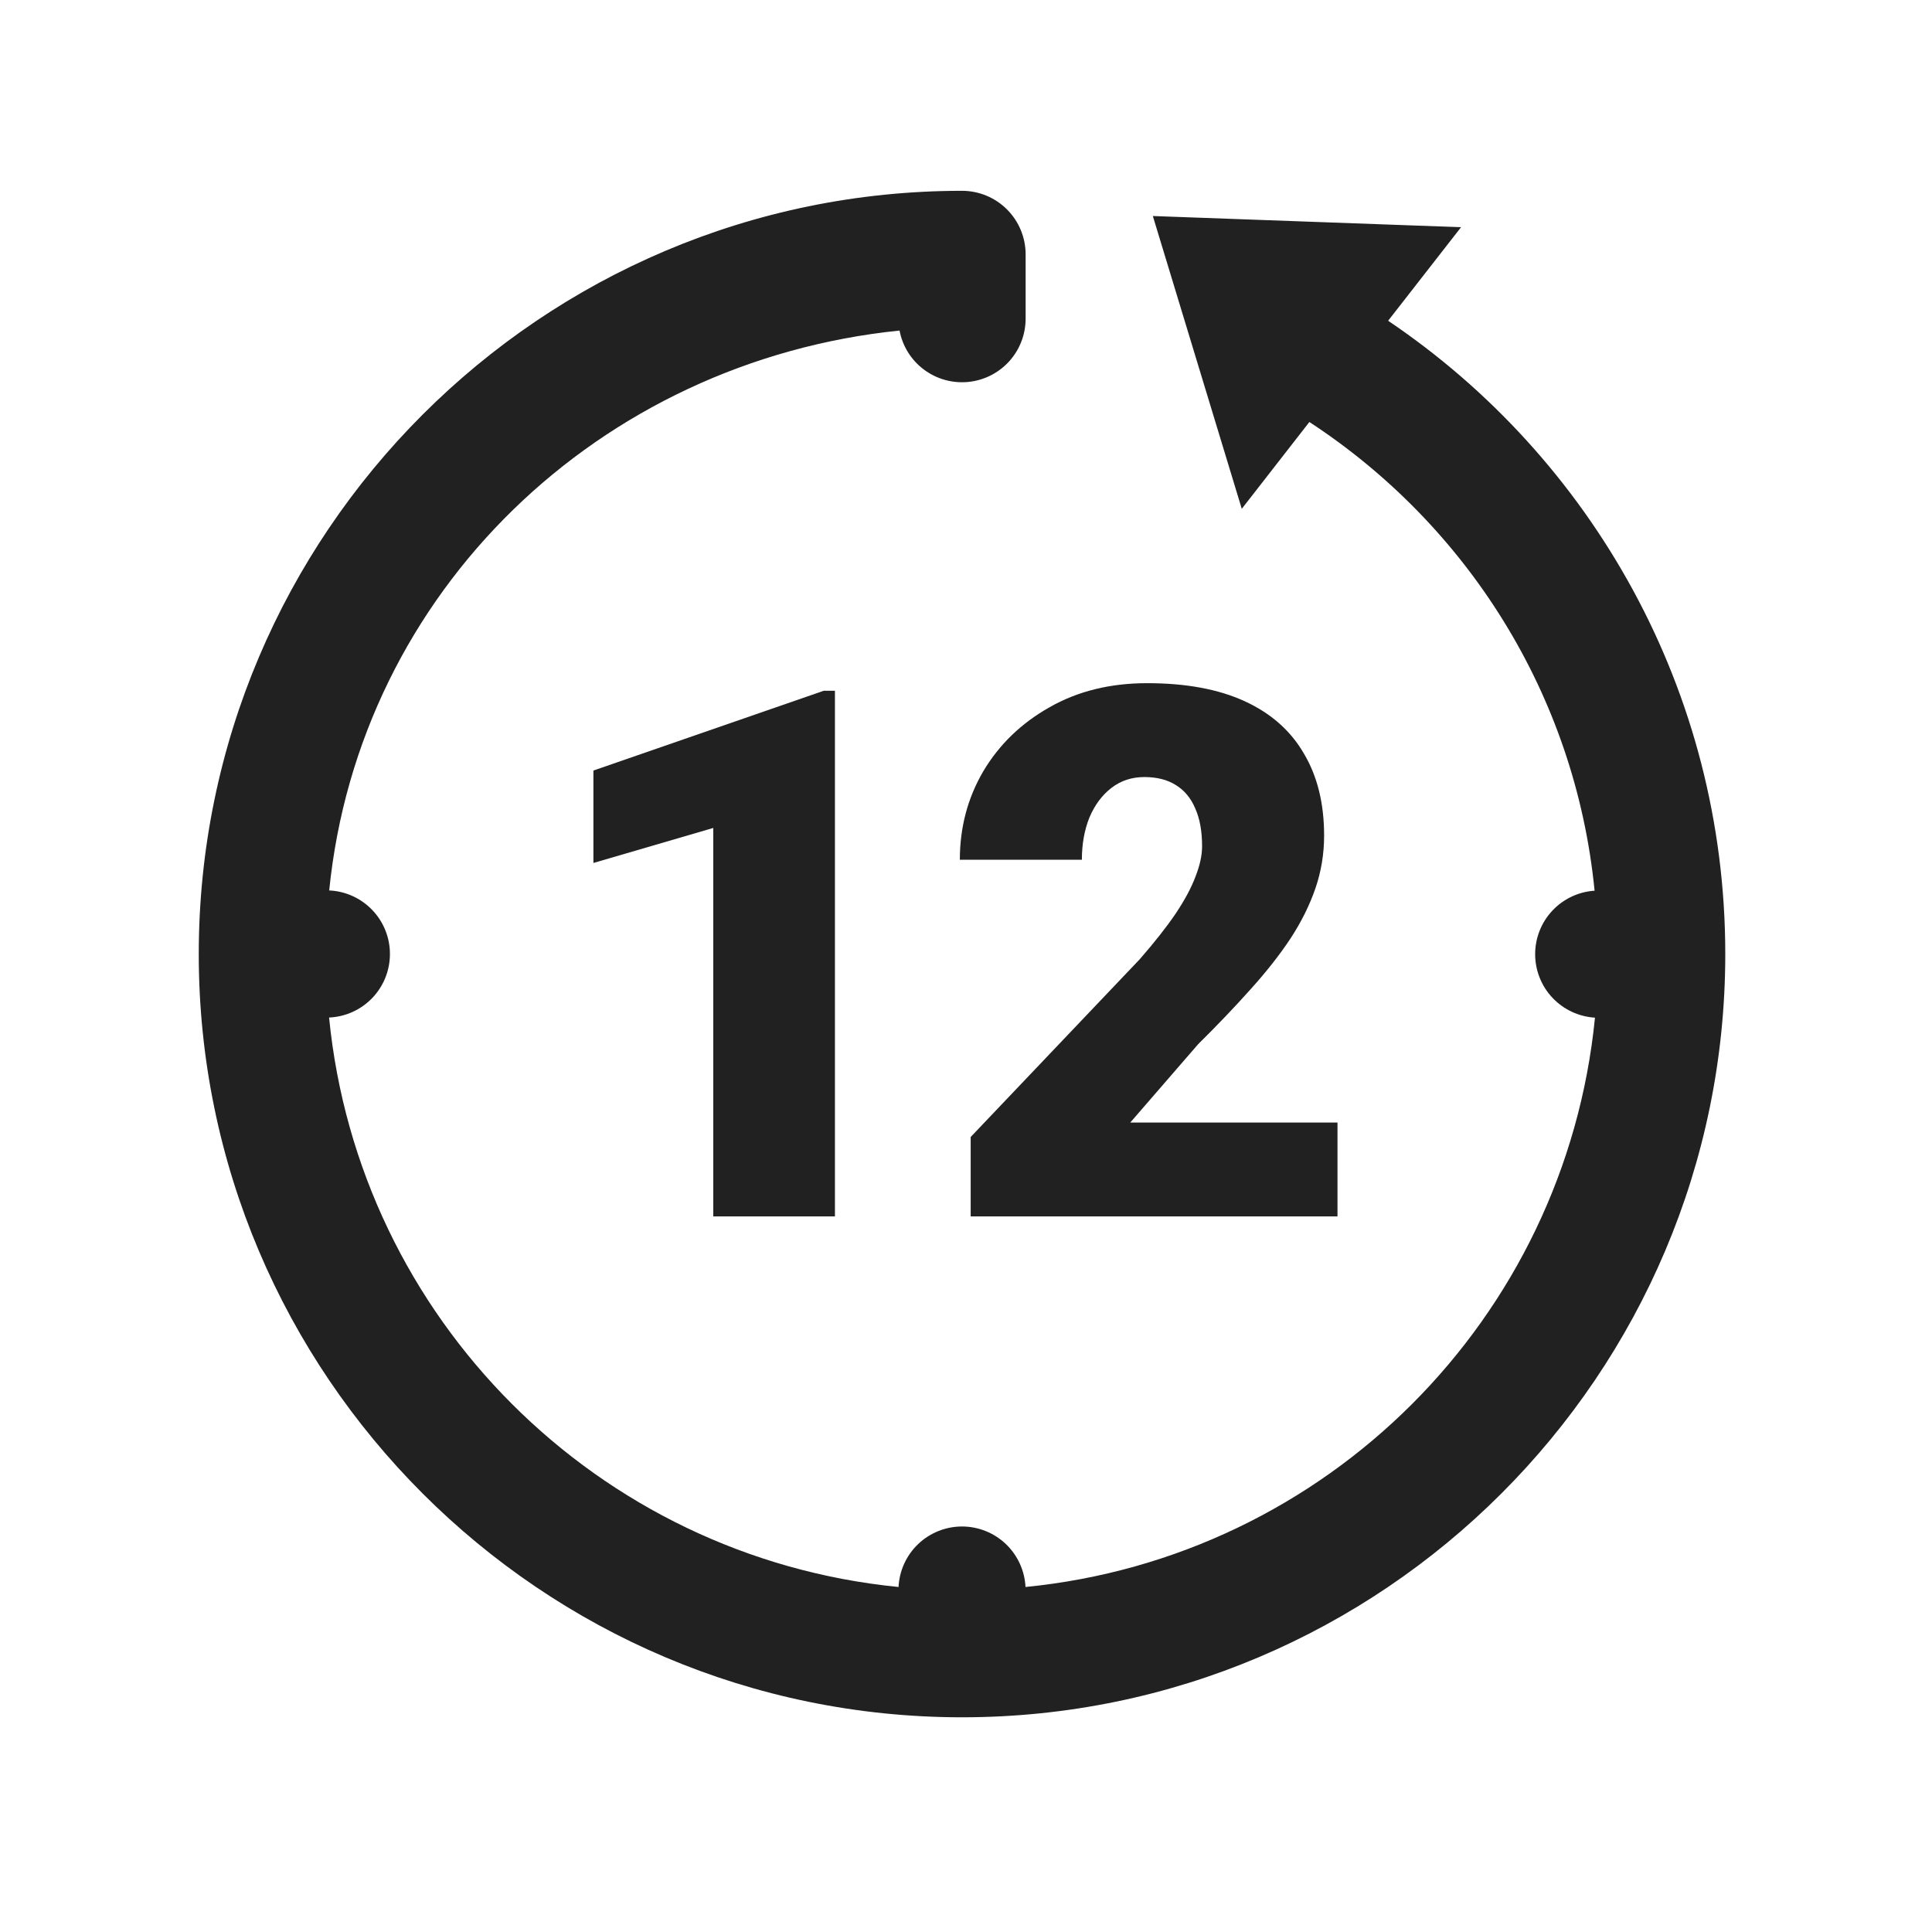 <svg width="81" height="80" viewBox="0 0 81 80" fill="none" xmlns="http://www.w3.org/2000/svg">
<path d="M8.333 40C8.333 22.359 22.692 8 40.333 8C41.041 8 41.719 8.281 42.219 8.781C42.719 9.281 43 9.959 43 10.667V13.333C43.006 13.999 42.764 14.644 42.319 15.14C41.874 15.636 41.26 15.947 40.597 16.013C39.934 16.079 39.271 15.895 38.737 15.496C38.203 15.098 37.838 14.514 37.714 13.859C25.134 15.143 15.063 24.786 13.802 37.333C14.488 37.364 15.136 37.659 15.61 38.156C16.085 38.652 16.349 39.313 16.348 40C16.348 40.687 16.082 41.347 15.607 41.843C15.131 42.339 14.483 42.632 13.797 42.661C15.042 55.286 25.047 65.291 37.672 66.537C37.705 65.853 38 65.208 38.495 64.736C38.991 64.264 39.649 64.001 40.333 64C41.018 64.001 41.676 64.264 42.171 64.736C42.666 65.208 42.961 65.853 42.995 66.537C55.618 65.292 65.623 55.289 66.87 42.667C66.192 42.626 65.556 42.329 65.09 41.836C64.624 41.343 64.364 40.691 64.362 40.013C64.36 39.334 64.616 38.68 65.079 38.185C65.542 37.689 66.177 37.388 66.854 37.344C66.04 29.094 61.474 21.993 54.896 17.693L52.062 21.333L48.333 9.057L61.255 9.526L58.198 13.448C66.728 19.2 72.333 28.961 72.333 40C72.333 57.641 57.974 72 40.333 72C22.692 72 8.333 57.641 8.333 40Z" fill="#212121"/>
<path d="M56.075 51V47.065H47.386L50.232 43.78C51.059 42.962 51.796 42.19 52.442 41.464C53.098 40.737 53.653 40.031 54.107 39.345C54.561 38.648 54.909 37.947 55.151 37.241C55.393 36.534 55.514 35.798 55.514 35.031C55.514 33.689 55.232 32.543 54.667 31.595C54.112 30.636 53.284 29.904 52.184 29.4C51.084 28.895 49.722 28.643 48.097 28.643C46.543 28.643 45.176 28.981 43.995 29.657C42.815 30.323 41.891 31.216 41.225 32.336C40.569 33.456 40.242 34.693 40.242 36.045H45.358C45.358 35.389 45.464 34.799 45.675 34.274C45.898 33.749 46.205 33.335 46.599 33.033C46.992 32.73 47.452 32.579 47.976 32.579C48.501 32.579 48.94 32.69 49.293 32.912C49.657 33.134 49.929 33.462 50.111 33.895C50.302 34.319 50.398 34.849 50.398 35.485C50.398 35.858 50.307 36.277 50.126 36.741C49.954 37.205 49.677 37.725 49.293 38.3C48.91 38.865 48.405 39.506 47.779 40.223L40.696 47.67V51H56.075Z" fill="#212121"/>
<path d="M35.005 51V28.961H34.536L24.879 32.306V36.181L29.904 34.713V51H35.005Z" fill="#212121"/>
</svg>
